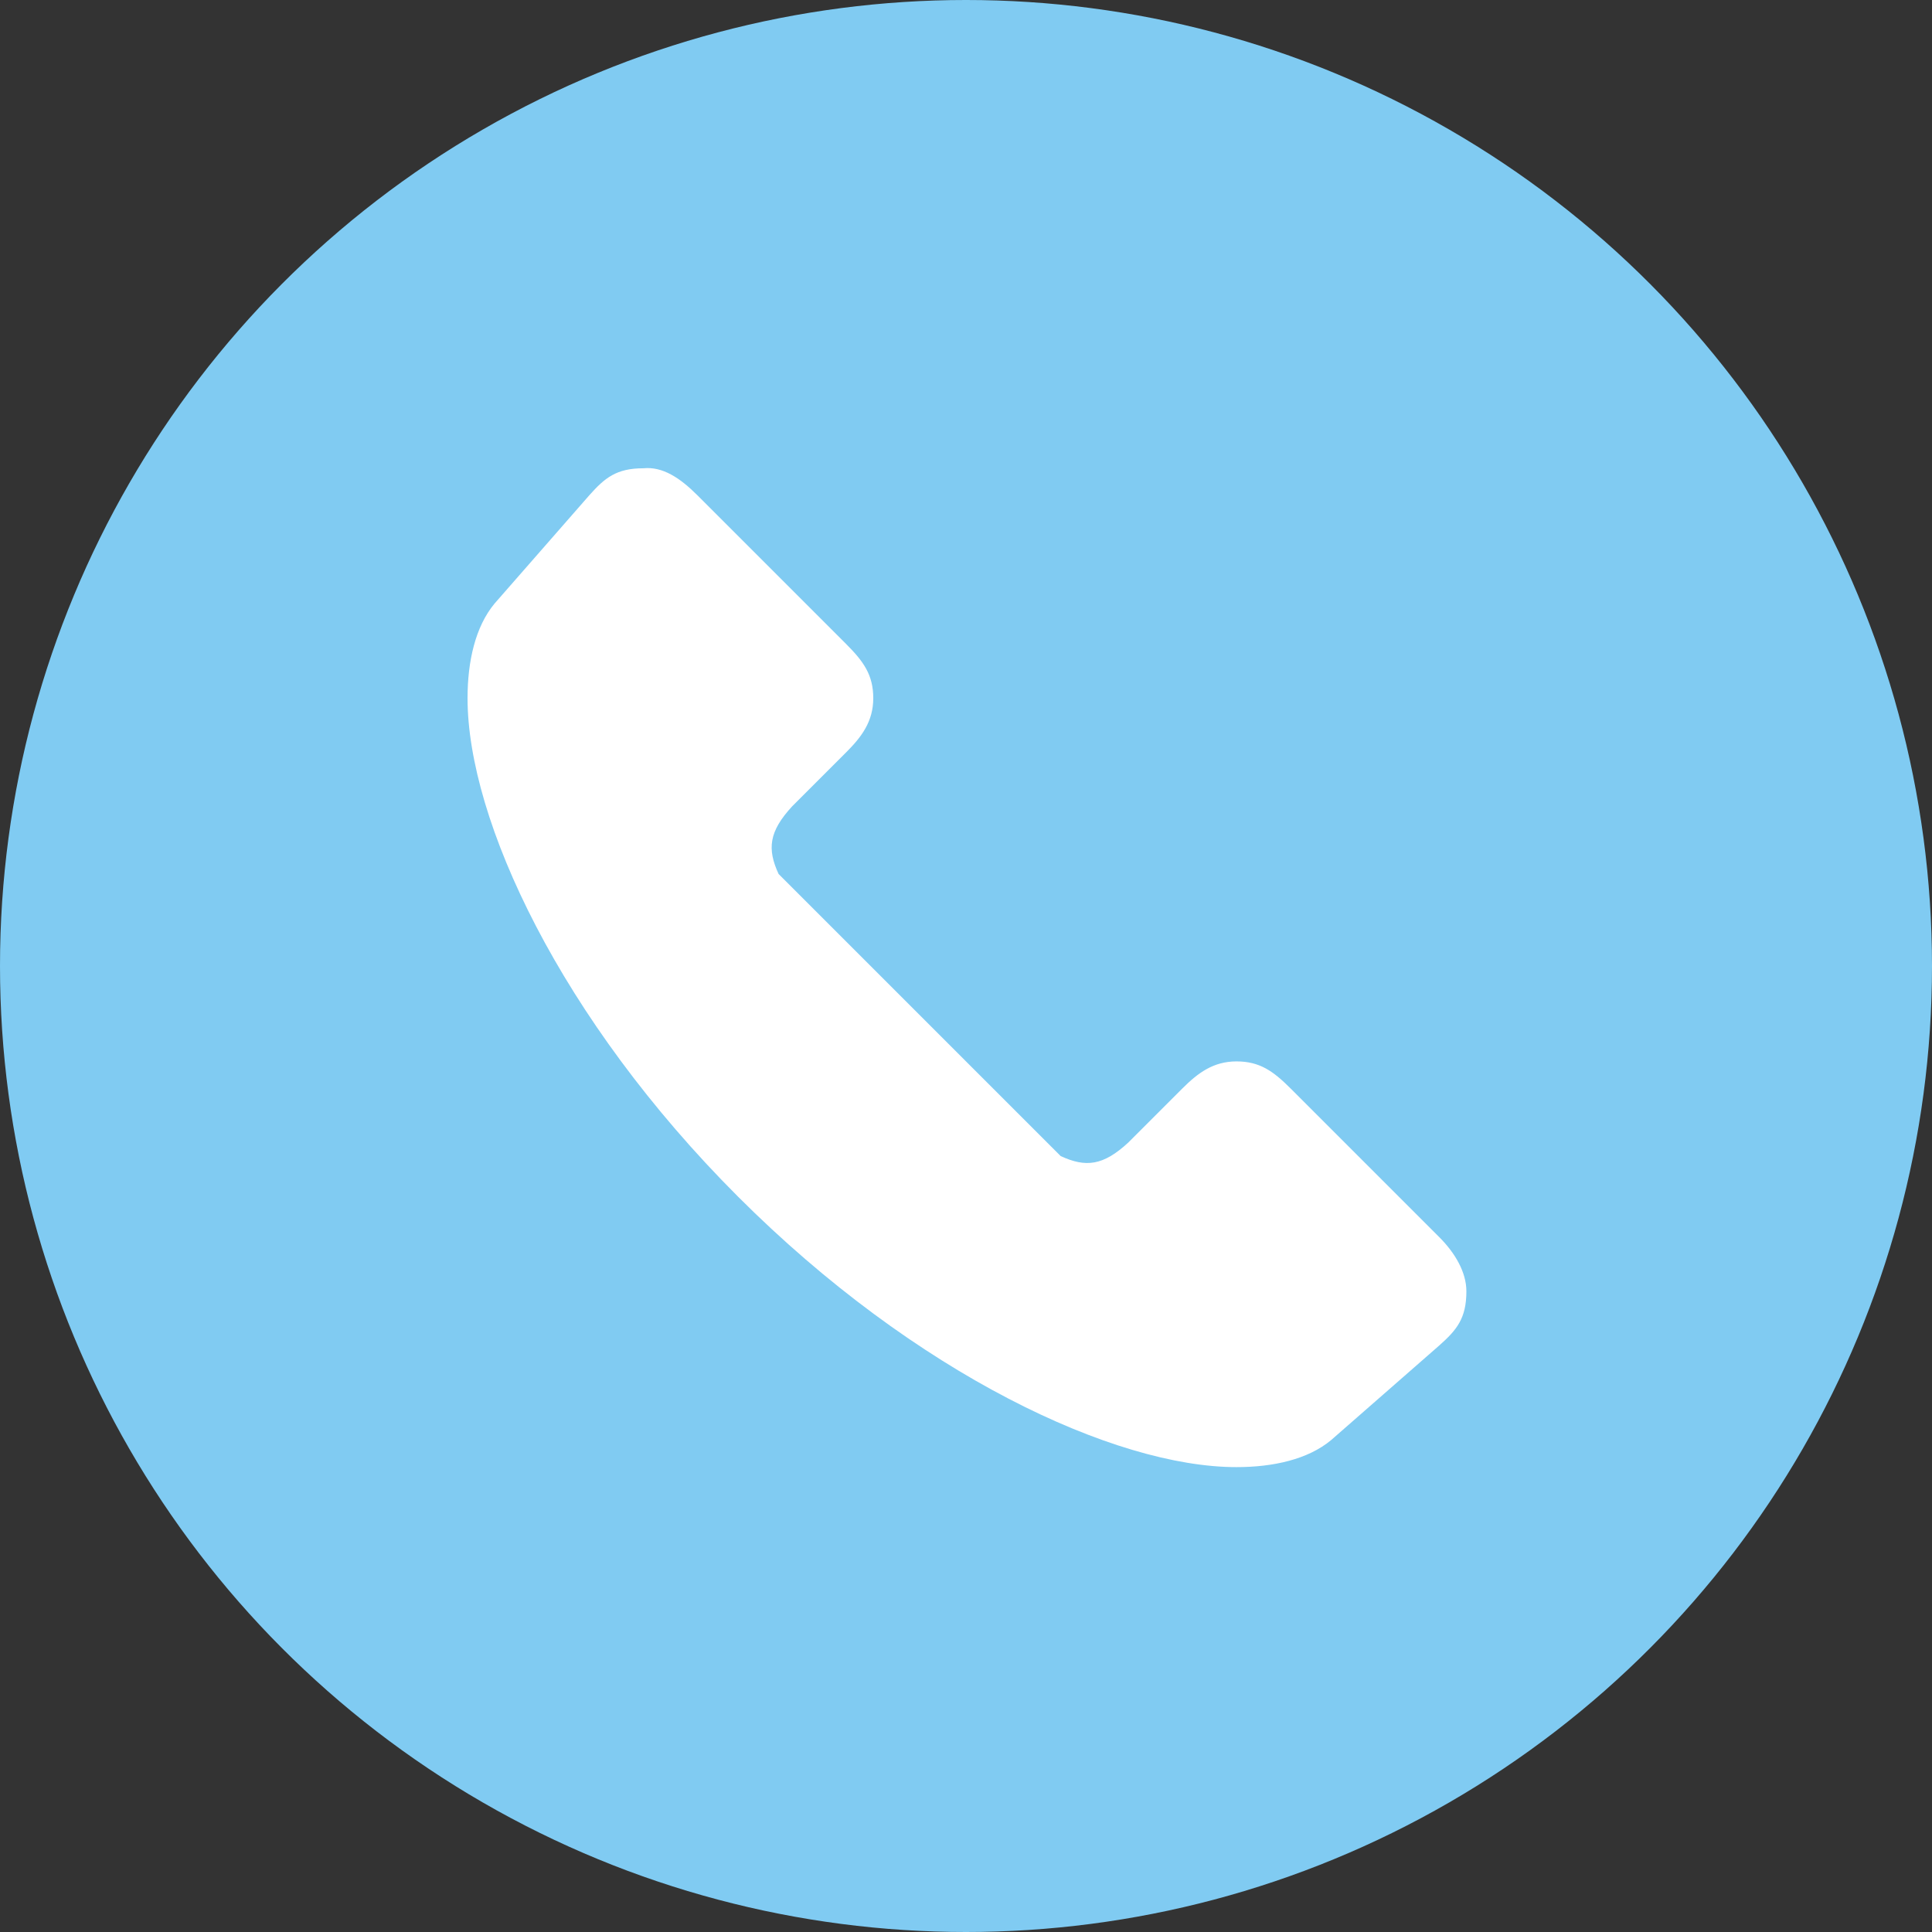 <svg xmlns:svg="http://www.w3.org/2000/svg" xmlns:rdf="http://www.w3.org/1999/02/22-rdf-syntax-ns#" xmlns:cc="http://creativecommons.org/ns#" xmlns:inkscape="http://www.inkscape.org/namespaces/inkscape" xmlns:dc="http://purl.org/dc/elements/1.1/" xmlns:sodipodi="http://sodipodi.sourceforge.net/DTD/sodipodi-0.dtd" xmlns="http://www.w3.org/2000/svg" xmlns:xlink="http://www.w3.org/1999/xlink" id="Calque_1" x="0px" y="0px" viewBox="0 0 100 100" style="enable-background:new 0 0 100 100;" xml:space="preserve"><rect x="0" y="0" width="100" height="100" fill="#333333" stroke="none"/><style type="text/css">	.st0{fill:#80CBF2;}	.st1{fill:#FFFFFF;}</style><circle class="st0" cx="50" cy="50" r="50"></circle><g transform="translate(0,-952.362)">	<path class="st1" d="M33.3,976.6c-1.4,0-2,0.5-2.8,1.4l-4.9,5.6c-1,1.2-1.4,3-1.4,4.9c0,6.3,4.8,16.6,14,25.8  c9.2,9.2,19.5,14,25.8,14c1.9,0,3.7-0.4,4.9-1.4l5.6-4.9c0.9-0.8,1.4-1.4,1.4-2.8c0-1-0.6-2-1.4-2.8l-7.7-7.7  c-0.9-0.9-1.6-1.4-2.8-1.4c-1.2,0-2,0.6-2.8,1.4l-2.8,2.8c-1.3,1.2-2.2,1.3-3.5,0.7l-14.6-14.6c-0.6-1.3-0.5-2.2,0.7-3.5l2.8-2.8  c0.8-0.8,1.4-1.6,1.4-2.8c0-1.2-0.5-1.9-1.4-2.8l-7.7-7.7C35.2,977.1,34.3,976.5,33.3,976.6L33.3,976.6z"></path></g></svg>